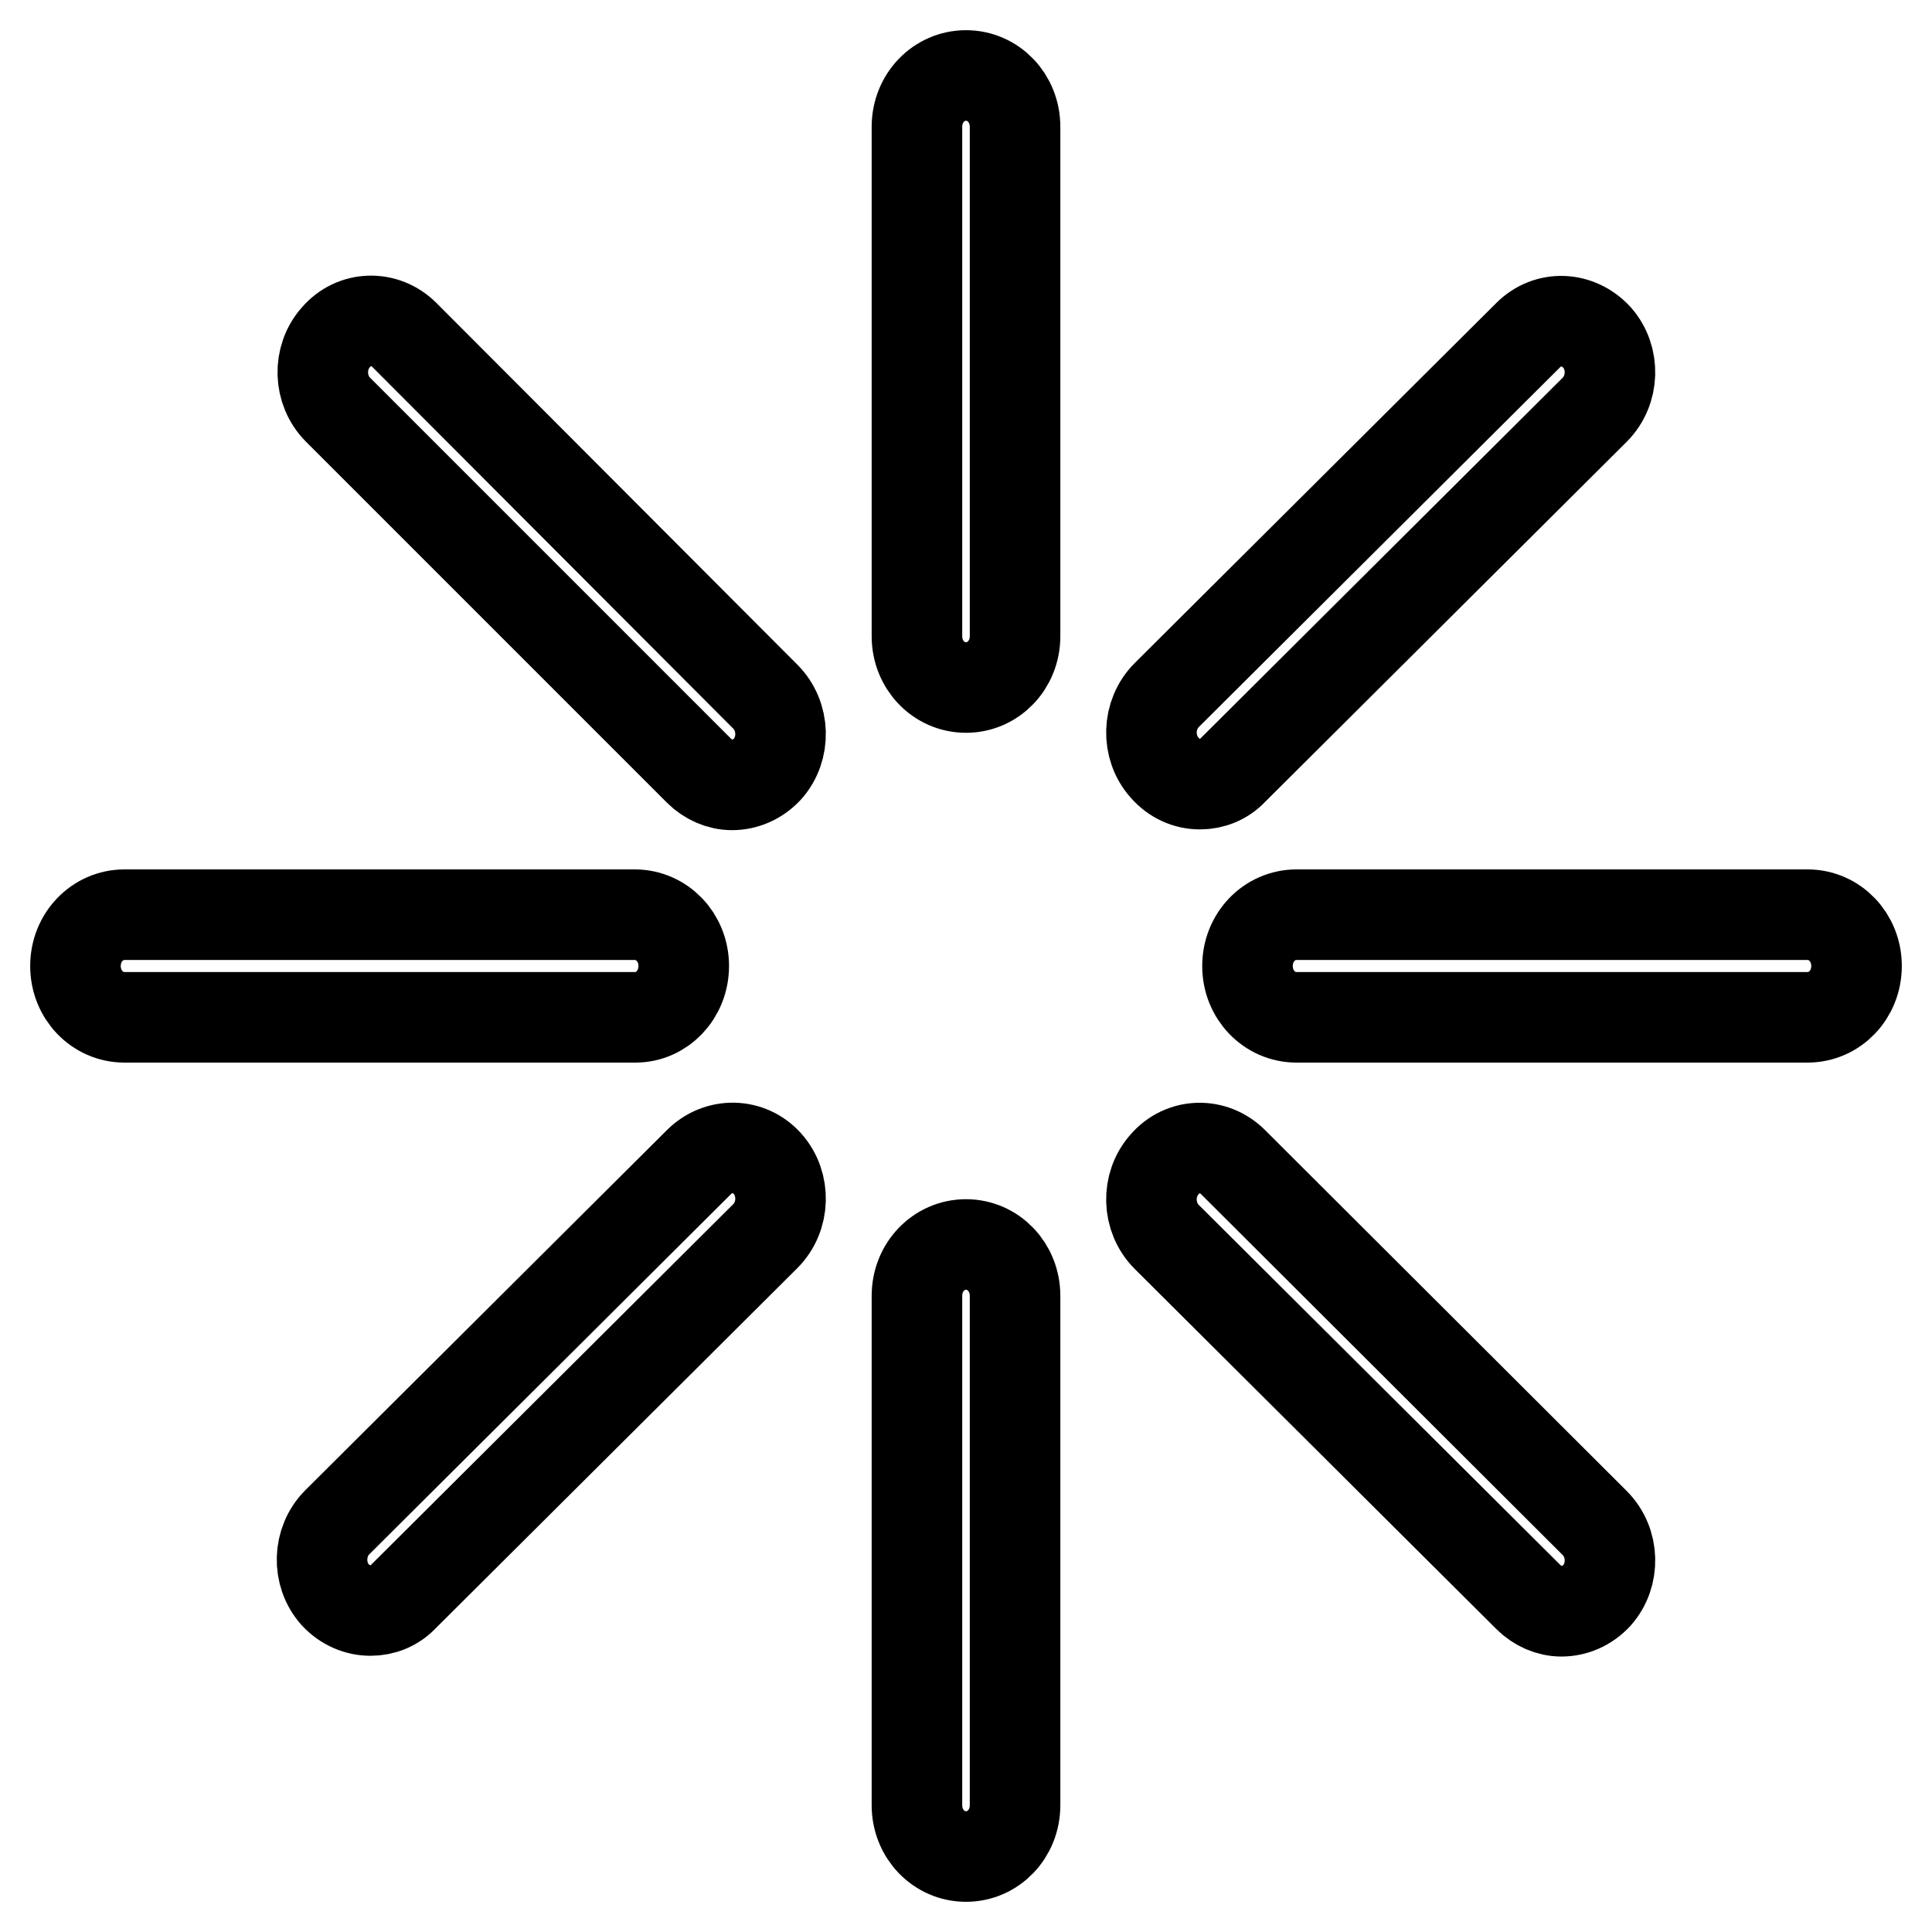 <?xml version="1.0" encoding="utf-8"?>
<!-- Svg Vector Icons : http://www.onlinewebfonts.com/icon -->
<!DOCTYPE svg PUBLIC "-//W3C//DTD SVG 1.1//EN" "http://www.w3.org/Graphics/SVG/1.1/DTD/svg11.dtd">
<svg version="1.1" xmlns="http://www.w3.org/2000/svg" xmlns:xlink="http://www.w3.org/1999/xlink" x="0px" y="0px" viewBox="0 0 256 256" enable-background="new 0 0 256 256" xml:space="preserve">
<g> <path stroke-width="12" fill-opacity="0" stroke="#000000"  d="M90.6,128c0-3.8-2.9-6.8-6.5-6.8H16.5c-3.6,0-6.5,3-6.5,6.8c0,3.8,2.9,6.8,6.5,6.8h67.7 C87.7,134.8,90.6,131.8,90.6,128z M239.5,121.2h-67.7c-3.6,0-6.5,3-6.5,6.8c0,3.8,2.9,6.8,6.5,6.8h67.7c3.6,0,6.5-3,6.5-6.8 C246,124.2,243.1,121.2,239.5,121.2z M128,10c-3.6,0-6.5,3-6.5,6.8v67.5c0,3.8,2.9,6.8,6.5,6.8c3.6,0,6.5-3,6.5-6.8V16.8 C134.5,13,131.6,10,128,10z M128,164.9c-3.6,0-6.5,3-6.5,6.8v67.5c0,3.8,2.9,6.8,6.5,6.8c3.6,0,6.5-3,6.5-6.8v-67.5 C134.5,167.9,131.6,164.9,128,164.9z M92.6,102.1c1.2,1.2,2.8,1.9,4.4,1.9c1.7,0,3.4-0.7,4.7-2.1c2.4-2.7,2.3-7-0.3-9.6L53.6,44.4 c-2.6-2.6-6.7-2.5-9.1,0.3c-2.4,2.7-2.3,7,0.3,9.6L92.6,102.1z M163.4,154c-2.6-2.6-6.7-2.5-9.1,0.3c-2.4,2.7-2.3,7,0.3,9.6 l47.9,47.7c1.2,1.2,2.8,1.9,4.4,1.9c1.7,0,3.4-0.7,4.7-2.1c2.4-2.7,2.3-7-0.3-9.6L163.4,154z M159,103.9c1.6,0,3.2-0.6,4.4-1.9 l47.9-47.7c2.6-2.6,2.7-6.9,0.3-9.6c-2.5-2.7-6.5-2.9-9.1-0.3l-47.9,47.7c-2.6,2.6-2.7,6.9-0.3,9.6 C155.6,103.2,157.3,103.9,159,103.9z M92.6,154l-47.9,47.7c-2.6,2.6-2.7,6.9-0.3,9.6c1.3,1.4,3,2.1,4.7,2.1c1.6,0,3.2-0.6,4.4-1.9 l47.9-47.7c2.6-2.6,2.7-6.9,0.3-9.6C99.3,151.5,95.2,151.4,92.6,154z"/></g>
</svg>
